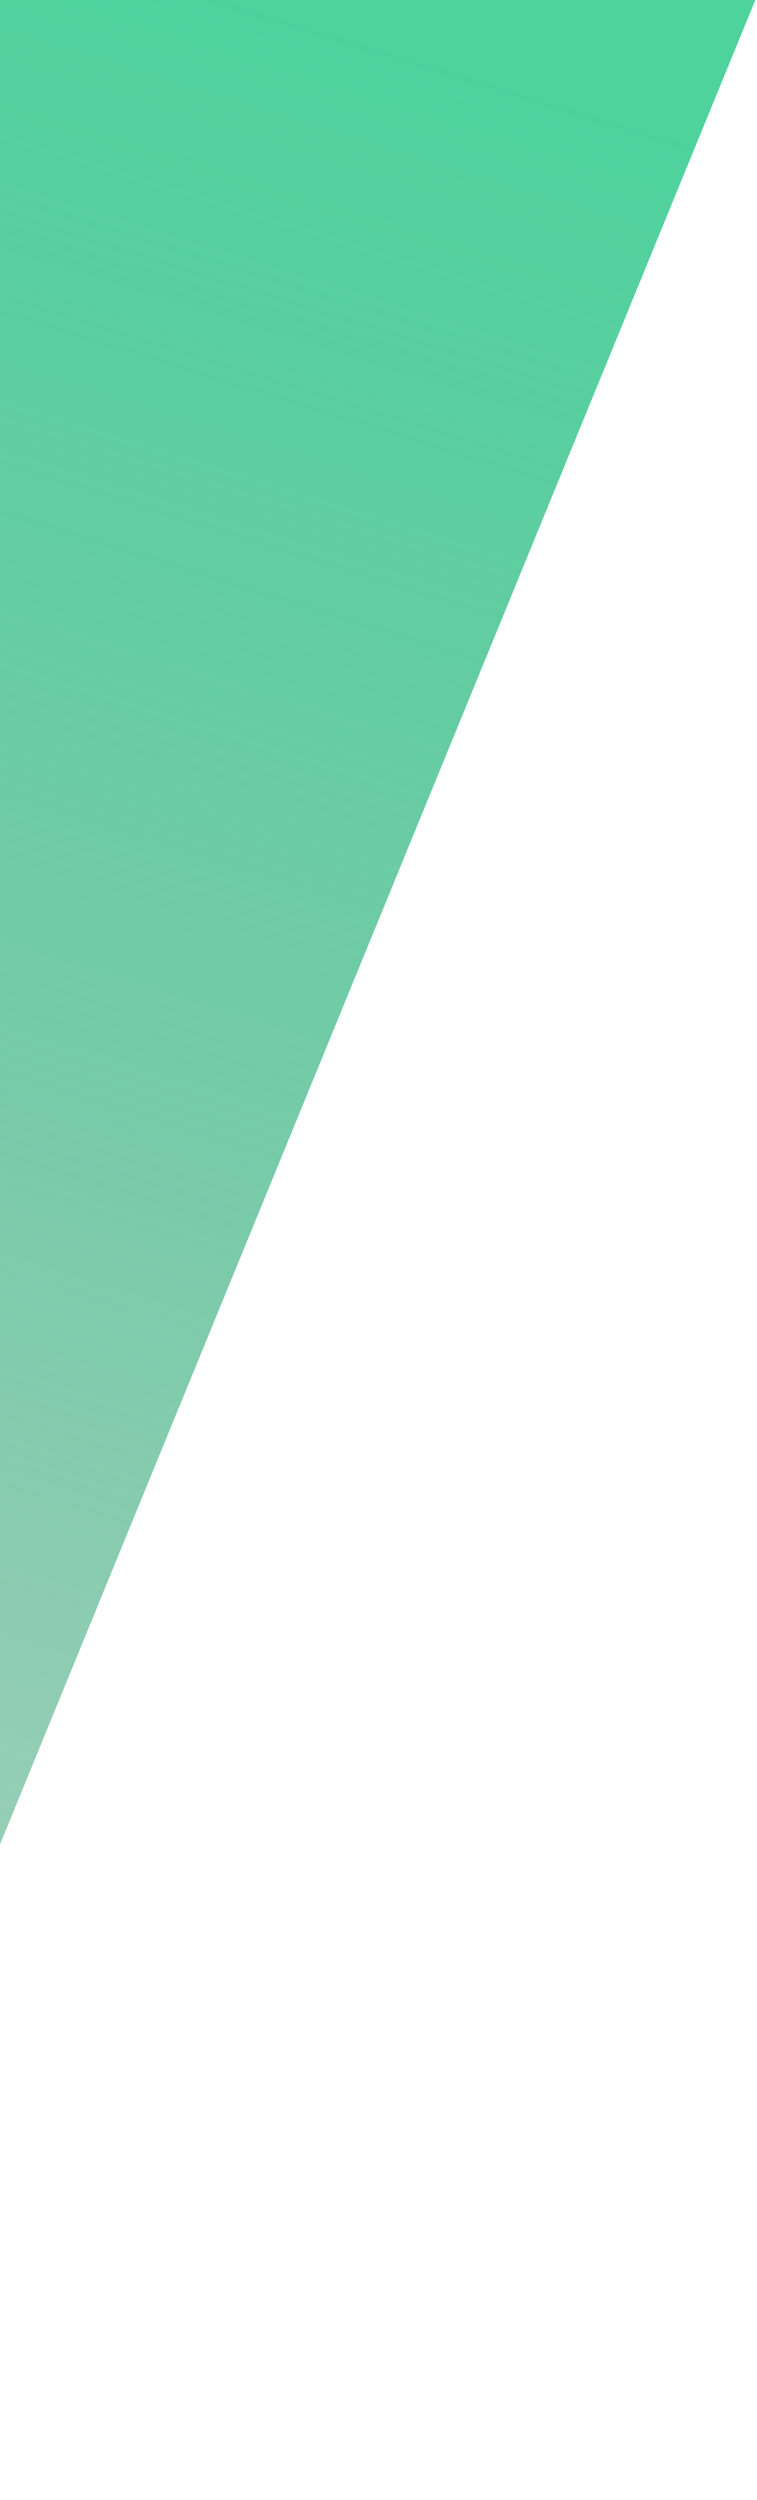 <svg width="150" height="495" viewBox="0 0 150 495" fill="none" xmlns="http://www.w3.org/2000/svg">
<g clip-path="url(#clip0_87_3771)">
<g filter="url(#filter0_b_87_3771)">
<path d="M149.667 0H-349.777L-1005 1598.77H-505.556L149.667 0Z" fill="url(#paint0_linear_87_3771)"/>
</g>
</g>
<defs>
<filter id="filter0_b_87_3771" x="-1030" y="-25" width="1204.67" height="1648.77" filterUnits="userSpaceOnUse" color-interpolation-filters="sRGB">
<feFlood flood-opacity="0" result="BackgroundImageFix"/>
<feGaussianBlur in="BackgroundImageFix" stdDeviation="12.5"/>
<feComposite in2="SourceAlpha" operator="in" result="effect1_backgroundBlur_87_3771"/>
<feBlend mode="normal" in="SourceGraphic" in2="effect1_backgroundBlur_87_3771" result="shape"/>
</filter>
<linearGradient id="paint0_linear_87_3771" x1="56" y1="7.63183e-06" x2="-179" y2="758" gradientUnits="userSpaceOnUse">
<stop stop-color="#4ED39D"/>
<stop offset="1" stop-color="#286D51" stop-opacity="0"/>
</linearGradient>
<clipPath id="clip0_87_3771">
<rect width="150" height="495" fill="white"/>
</clipPath>
</defs>
</svg>
